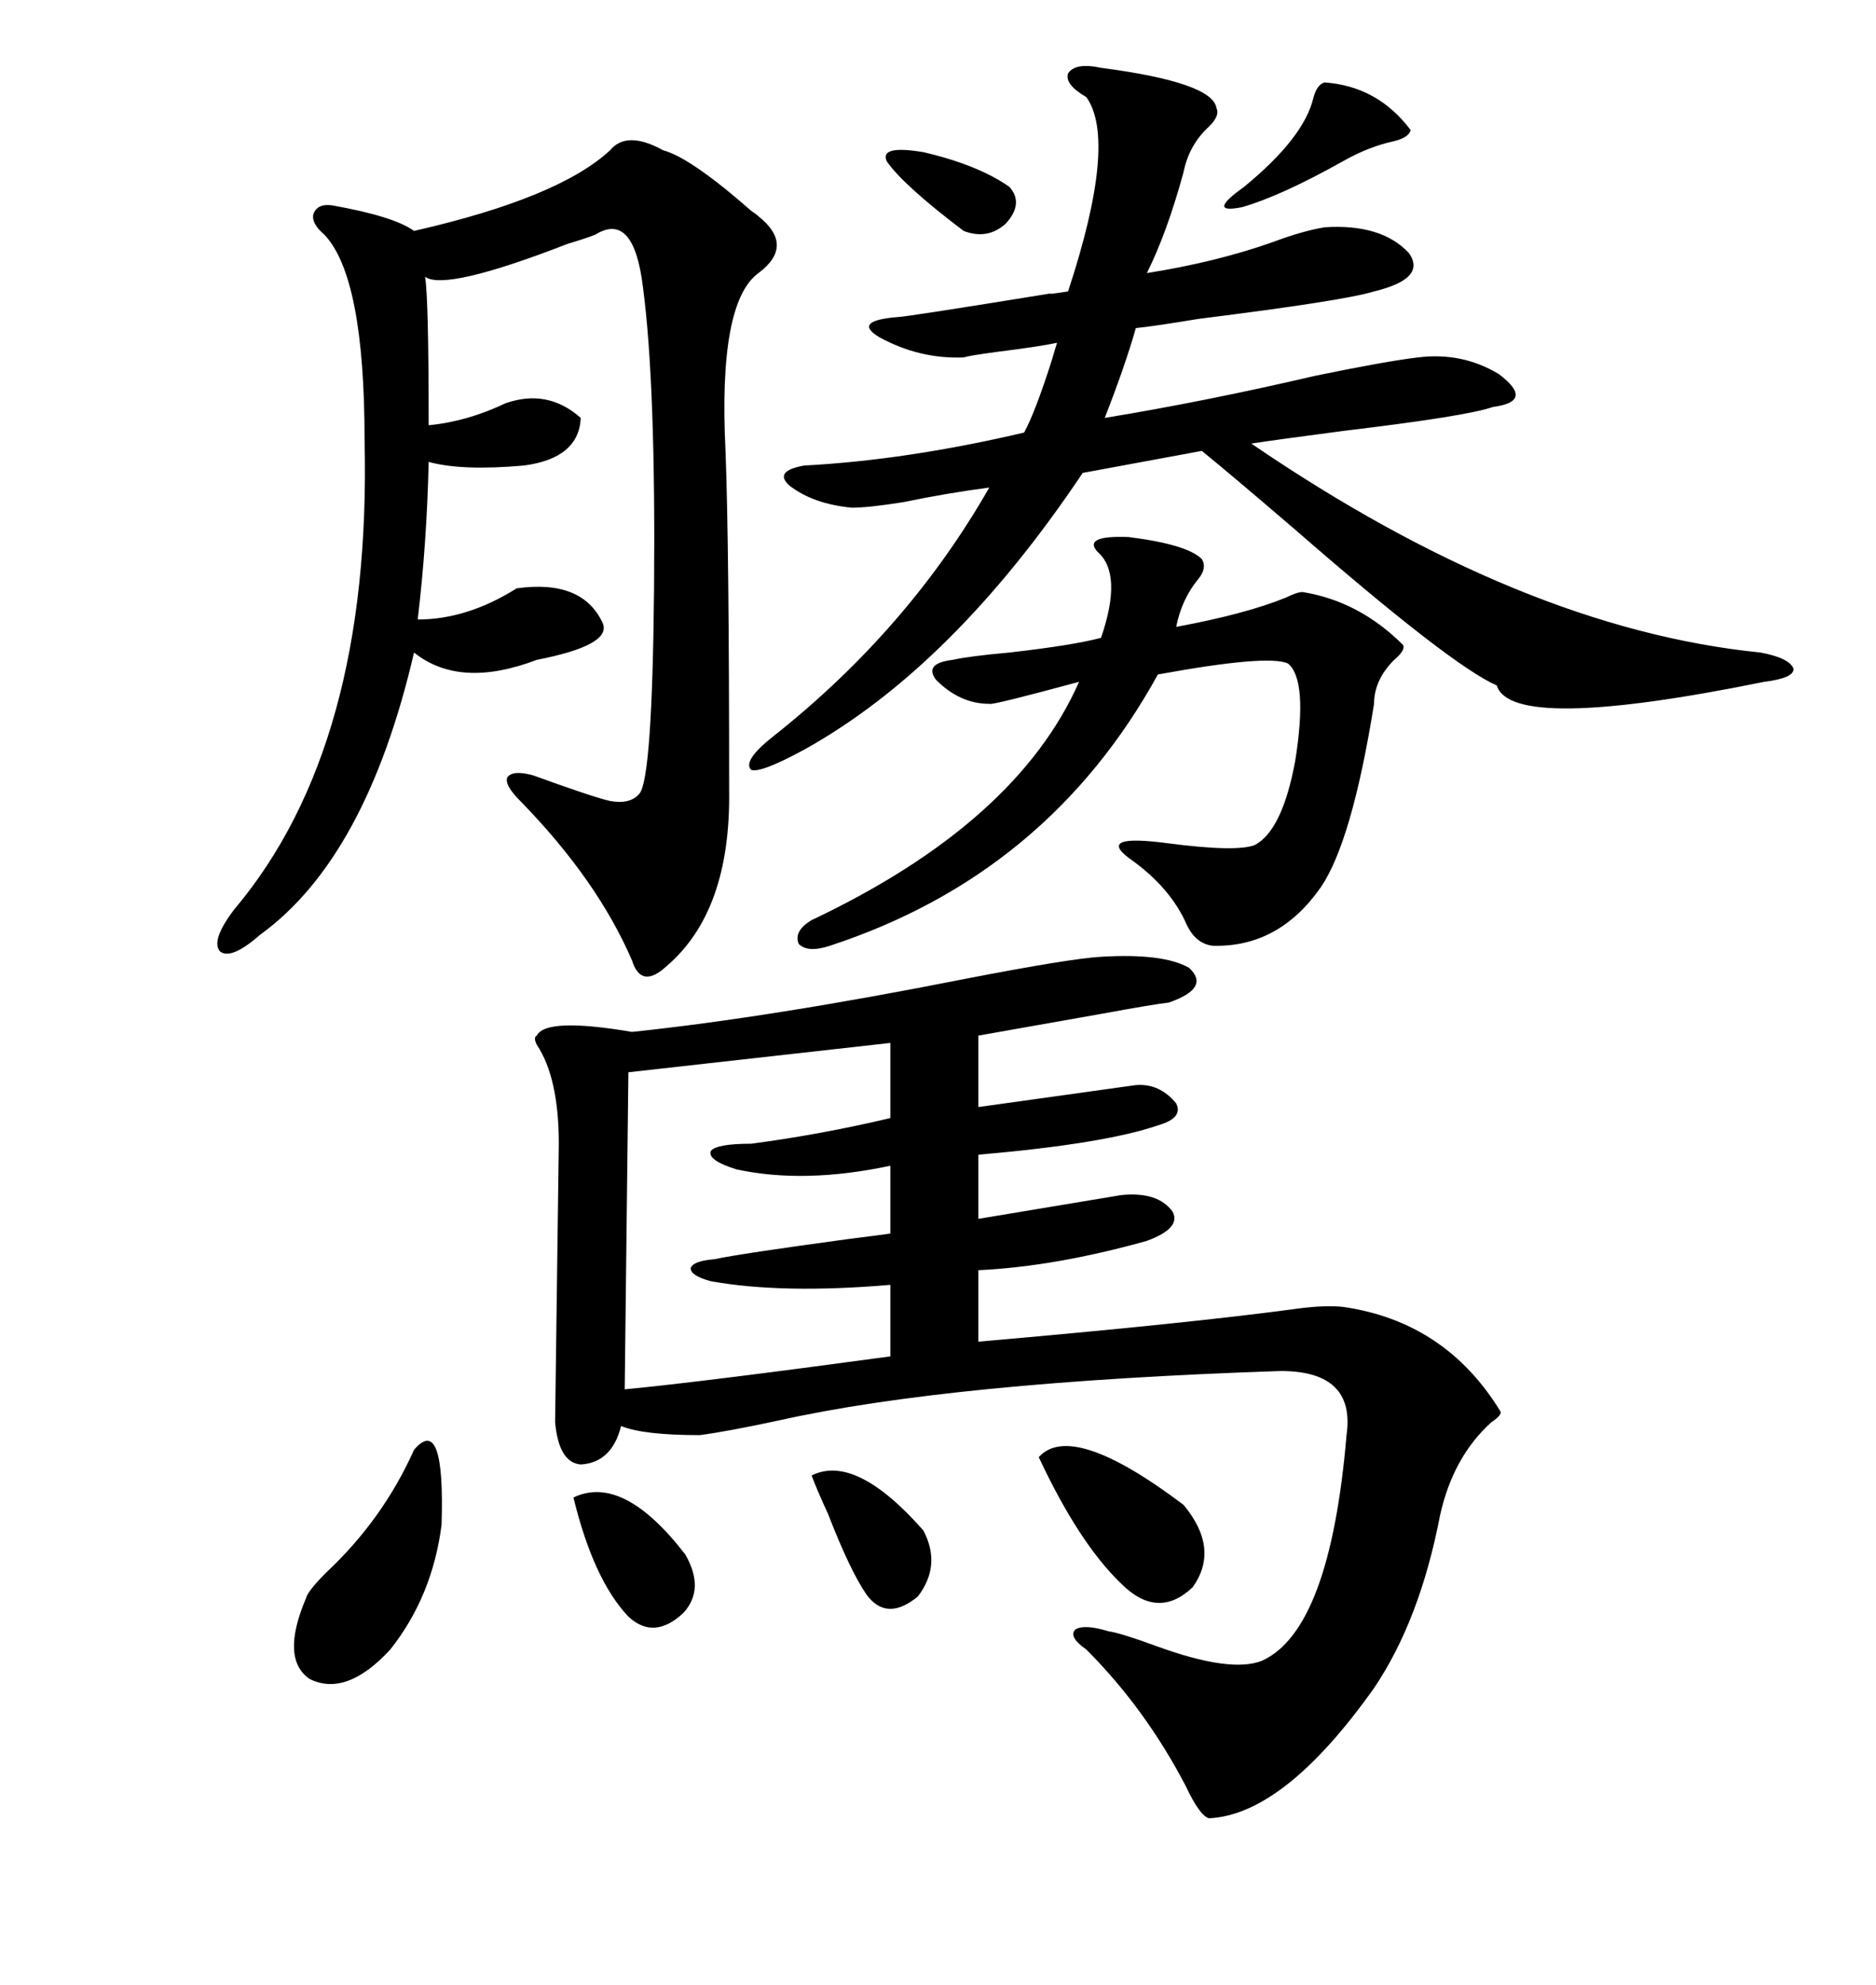 <svg xmlns="http://www.w3.org/2000/svg" xmlns:xlink="http://www.w3.org/1999/xlink" width="300" height="317.285"><path d="M176.07 152.93L176.07 152.93Q186.04 152.34 190.14 154.69L190.14 154.69Q193.65 157.91 186.91 160.25L186.91 160.25Q184.28 160.55 176.37 162.01L176.37 162.01Q161.43 164.65 156.45 165.53L156.45 165.53L156.45 176.95L181.64 173.44Q185.45 173.14 188.09 176.37L188.09 176.37Q189.26 178.71 185.16 179.88L185.16 179.88Q176.66 182.81 156.45 184.57L156.45 184.57L156.45 194.82L179.30 191.02Q185.16 190.43 187.50 193.65L187.50 193.65Q188.96 196.29 183.40 198.34L183.40 198.34Q168.75 202.44 156.45 203.03L156.45 203.03L156.45 214.45Q190.14 211.52 207.42 209.18L207.42 209.18Q211.82 208.59 214.75 208.89L214.75 208.89Q231.15 211.23 239.94 225.59L239.94 225.59Q240.23 226.17 238.48 227.34L238.48 227.34Q232.32 232.91 230.27 242.29L230.27 242.29Q227.05 258.98 219.73 269.82L219.73 269.82Q205.37 290.04 193.36 290.63L193.36 290.63Q191.89 290.33 189.55 285.35L189.55 285.35Q183.11 273.05 173.73 263.67L173.73 263.67Q170.80 261.62 171.97 260.45L171.97 260.45Q173.44 259.57 177.25 260.74L177.25 260.74Q179.30 261.04 184.86 263.09L184.86 263.09Q196.88 267.48 201.86 265.43L201.86 265.43Q212.70 260.45 215.33 229.39L215.33 229.39Q216.80 219.14 204.79 219.14L204.79 219.14Q152.05 220.90 124.51 227.05L124.51 227.05Q116.31 228.81 111.91 229.39L111.91 229.39Q102.83 229.39 99.32 227.93L99.32 227.93Q97.85 233.79 92.87 234.08L92.87 234.08Q89.36 233.79 88.77 227.34L88.77 227.34L89.36 182.81Q89.36 172.27 85.84 166.99L85.84 166.99Q85.25 165.82 85.84 165.53L85.84 165.53Q87.30 162.60 101.07 164.94L101.07 164.94Q123.34 162.60 154.39 156.45L154.39 156.45Q171.09 153.22 176.07 152.93ZM106.05 24.02L106.05 24.02Q110.45 25.20 120.12 33.69L120.12 33.69Q121.00 34.28 121.29 34.57L121.29 34.57Q127.15 39.26 121.29 43.65L121.29 43.65Q114.84 48.34 116.02 72.07L116.02 72.07Q116.60 87.01 116.60 126.27L116.60 126.27Q116.89 145.61 106.64 154.39L106.64 154.39Q102.54 158.20 101.07 153.52L101.07 153.52Q95.51 140.63 83.20 128.03L83.20 128.03Q80.57 125.39 81.15 124.22L81.15 124.22Q82.03 123.05 85.25 123.93L85.25 123.93Q94.92 127.44 97.56 128.03L97.56 128.03Q100.78 128.61 102.25 126.86L102.25 126.86Q104.30 124.51 104.59 94.34L104.59 94.34Q104.88 61.52 102.83 46.00L102.83 46.00Q101.37 33.69 95.21 37.50L95.21 37.50Q93.75 38.09 90.82 38.96L90.82 38.96Q71.19 46.58 67.97 44.24L67.97 44.24Q68.55 47.46 68.55 67.97L68.55 67.97Q74.71 67.38 80.86 64.45L80.86 64.45Q87.60 62.11 92.87 66.80L92.87 66.80Q92.58 73.24 83.79 74.41L83.79 74.41Q73.83 75.29 68.55 73.83L68.55 73.83Q68.26 86.72 66.80 99.02L66.80 99.02Q74.71 99.02 82.62 94.04L82.62 94.04Q93.16 92.58 96.39 99.61L96.39 99.61Q97.85 103.13 85.84 105.47L85.84 105.47Q73.54 110.16 66.21 104.30L66.21 104.30Q58.59 137.11 41.60 149.41L41.60 149.41Q36.91 153.52 35.16 152.05L35.16 152.05Q33.69 150.29 37.50 145.31L37.50 145.31Q59.47 119.24 58.30 70.31L58.30 70.31Q58.30 44.24 51.86 37.50L51.86 37.50Q49.80 35.74 50.10 34.28L50.10 34.28Q50.68 32.52 53.03 32.81L53.03 32.81Q62.99 34.57 66.21 36.91L66.21 36.91Q89.36 31.64 97.56 24.02L97.56 24.02Q100.20 20.80 106.05 24.02ZM176.07 10.84L176.07 10.84Q193.95 13.18 194.53 17.29L194.53 17.29Q195.12 18.46 193.36 20.21L193.36 20.21Q190.14 23.14 189.26 27.54L189.26 27.54Q186.62 37.21 183.40 43.65L183.40 43.65Q194.53 41.89 203.61 38.67L203.61 38.67Q208.30 36.91 211.82 36.33L211.82 36.33Q220.90 35.74 225.29 40.43L225.29 40.43Q228.22 44.53 219.73 46.58L219.73 46.58Q215.04 48.05 191.60 50.98L191.60 50.98Q184.57 52.15 181.64 52.44L181.64 52.44Q179.88 58.59 176.66 66.80L176.66 66.80Q192.77 64.16 210.35 60.06L210.35 60.06Q221.78 57.71 226.76 57.13L226.76 57.13Q233.79 56.25 239.65 59.77L239.65 59.77Q245.51 64.16 238.77 65.04L238.77 65.04Q234.67 66.50 215.04 68.85L215.04 68.85Q203.91 70.31 200.10 70.90L200.10 70.90Q243.46 100.49 281.54 104.30L281.54 104.30Q286.23 105.18 286.82 106.93L286.82 106.93Q286.82 108.40 282.13 108.98L282.13 108.98Q241.70 117.19 239.36 109.57L239.36 109.57Q232.03 106.35 207.13 84.67L207.13 84.67Q196.88 75.88 192.19 72.07L192.19 72.07L173.14 75.59Q152.34 106.64 128.61 119.82L128.61 119.82Q121.58 123.63 120.12 123.05L120.12 123.05Q118.65 121.58 123.93 117.48L123.93 117.48Q145.31 100.49 158.20 77.93L158.20 77.93Q151.46 78.81 144.43 80.27L144.43 80.27Q138.87 81.15 136.23 81.15L136.23 81.15Q130.08 80.57 126.27 77.64L126.27 77.64Q123.63 75.29 128.61 74.41L128.61 74.41Q145.02 73.54 163.77 69.14L163.77 69.14Q165.53 65.92 168.16 57.71L168.16 57.71Q168.75 55.66 169.04 54.79L169.04 54.79Q166.41 55.37 159.38 56.25L159.38 56.25Q154.98 56.84 154.10 57.13L154.10 57.13Q147.07 57.42 140.63 53.91L140.63 53.91Q136.23 51.27 143.55 50.68L143.55 50.68Q144.73 50.68 168.16 46.88L168.16 46.88Q166.99 47.17 170.80 46.58L170.80 46.58Q178.71 22.56 173.73 15.53L173.73 15.53Q170.21 13.48 170.80 11.72L170.80 11.72Q171.97 9.96 176.07 10.84ZM180.47 85.84L180.47 85.84Q189.84 87.01 192.19 89.36L192.19 89.36Q193.07 90.82 191.60 92.58L191.60 92.58Q188.96 95.80 188.09 100.20L188.09 100.20Q199.22 98.14 205.66 95.51L205.66 95.51Q207.42 94.63 208.30 94.63L208.30 94.63Q217.38 96.09 224.41 103.13L224.41 103.13Q224.71 104.00 222.95 105.47L222.95 105.47Q219.73 108.69 219.73 112.50L219.73 112.50Q216.21 134.47 211.23 141.80L211.23 141.80Q204.49 151.46 193.95 151.17L193.95 151.17Q191.31 150.88 189.84 147.95L189.84 147.95Q187.21 141.80 180.47 137.11L180.47 137.11Q175.49 133.30 186.62 134.77L186.62 134.77Q197.75 136.23 200.68 135.06L200.68 135.06Q205.08 132.71 207.13 121.58L207.13 121.58Q209.18 108.69 205.96 106.05L205.96 106.05Q202.73 104.59 185.16 107.81L185.16 107.81Q167.58 139.75 132.71 151.17L132.71 151.17Q129.20 152.34 127.73 150.88L127.73 150.88Q126.86 148.83 129.79 147.07L129.79 147.07Q162.60 131.54 172.56 108.98L172.56 108.98Q158.50 112.79 158.20 112.50L158.20 112.50Q153.52 112.50 149.71 108.69L149.71 108.69Q147.66 106.05 152.34 105.47L152.34 105.47Q154.98 104.88 161.43 104.30L161.43 104.30Q171.68 103.13 176.07 101.95L176.07 101.95Q179.59 91.70 175.49 88.18L175.49 88.18Q173.14 85.55 180.47 85.84ZM142.38 178.71L142.38 166.70L100.49 171.39L99.90 222.07Q112.21 220.90 142.38 216.80L142.38 216.80L142.38 205.37Q125.10 206.84 113.67 204.79L113.67 204.79Q110.45 203.91 110.45 202.73L110.45 202.73Q110.74 201.56 114.26 201.27L114.26 201.27Q118.36 200.39 135.64 198.05L135.64 198.05Q140.33 197.46 142.38 197.17L142.38 197.17L142.38 186.33Q128.61 189.26 117.77 186.91L117.77 186.91Q113.09 185.45 113.67 183.98L113.67 183.98Q114.55 182.81 120.12 182.81L120.12 182.81Q131.25 181.35 142.38 178.71L142.38 178.71ZM62.40 263.67L62.40 263.67Q55.37 271.29 49.51 268.36L49.51 268.36Q44.82 265.14 48.93 255.47L48.93 255.47Q49.22 254.30 52.15 251.37L52.15 251.37Q61.23 242.87 66.21 231.74L66.21 231.74Q71.19 225.88 70.61 243.75L70.61 243.75Q69.14 255.18 62.40 263.67ZM166.11 232.91L166.11 232.91Q171.39 227.05 189.26 240.53L189.26 240.53Q195.12 247.56 190.72 253.71L190.72 253.71Q185.16 258.98 179.30 253.13L179.30 253.13Q172.56 246.68 166.11 232.91ZM91.70 239.36L91.70 239.36Q99.61 235.55 109.57 248.44L109.57 248.44Q112.79 254.00 109.28 257.81L109.28 257.81Q104.59 262.21 100.49 258.40L100.49 258.40Q94.92 252.54 91.70 239.36ZM129.79 235.84L129.79 235.84Q136.82 232.32 147.66 244.63L147.66 244.63Q150.59 250.20 146.78 255.18L146.78 255.18Q141.80 259.28 138.57 254.88L138.57 254.88Q135.94 251.07 132.42 241.99L132.42 241.99Q130.66 238.18 129.79 235.84ZM211.82 13.18L211.82 13.18Q220.31 13.77 225.59 20.80L225.59 20.80Q225.29 21.97 222.95 22.56L222.95 22.56Q218.85 23.44 214.75 25.78L214.75 25.78Q204.79 31.35 198.63 33.11L198.63 33.11Q192.77 34.28 198.93 29.88L198.93 29.88Q208.59 21.97 210.06 15.53L210.06 15.53Q210.64 13.48 211.82 13.18ZM161.43 29.88L161.43 29.88Q163.77 32.52 160.84 35.74L160.84 35.74Q157.91 38.38 154.10 36.91L154.10 36.91Q144.43 29.59 141.80 25.78L141.80 25.78Q140.63 23.14 147.66 24.32L147.66 24.32Q156.45 26.37 161.43 29.88Z"/></svg>